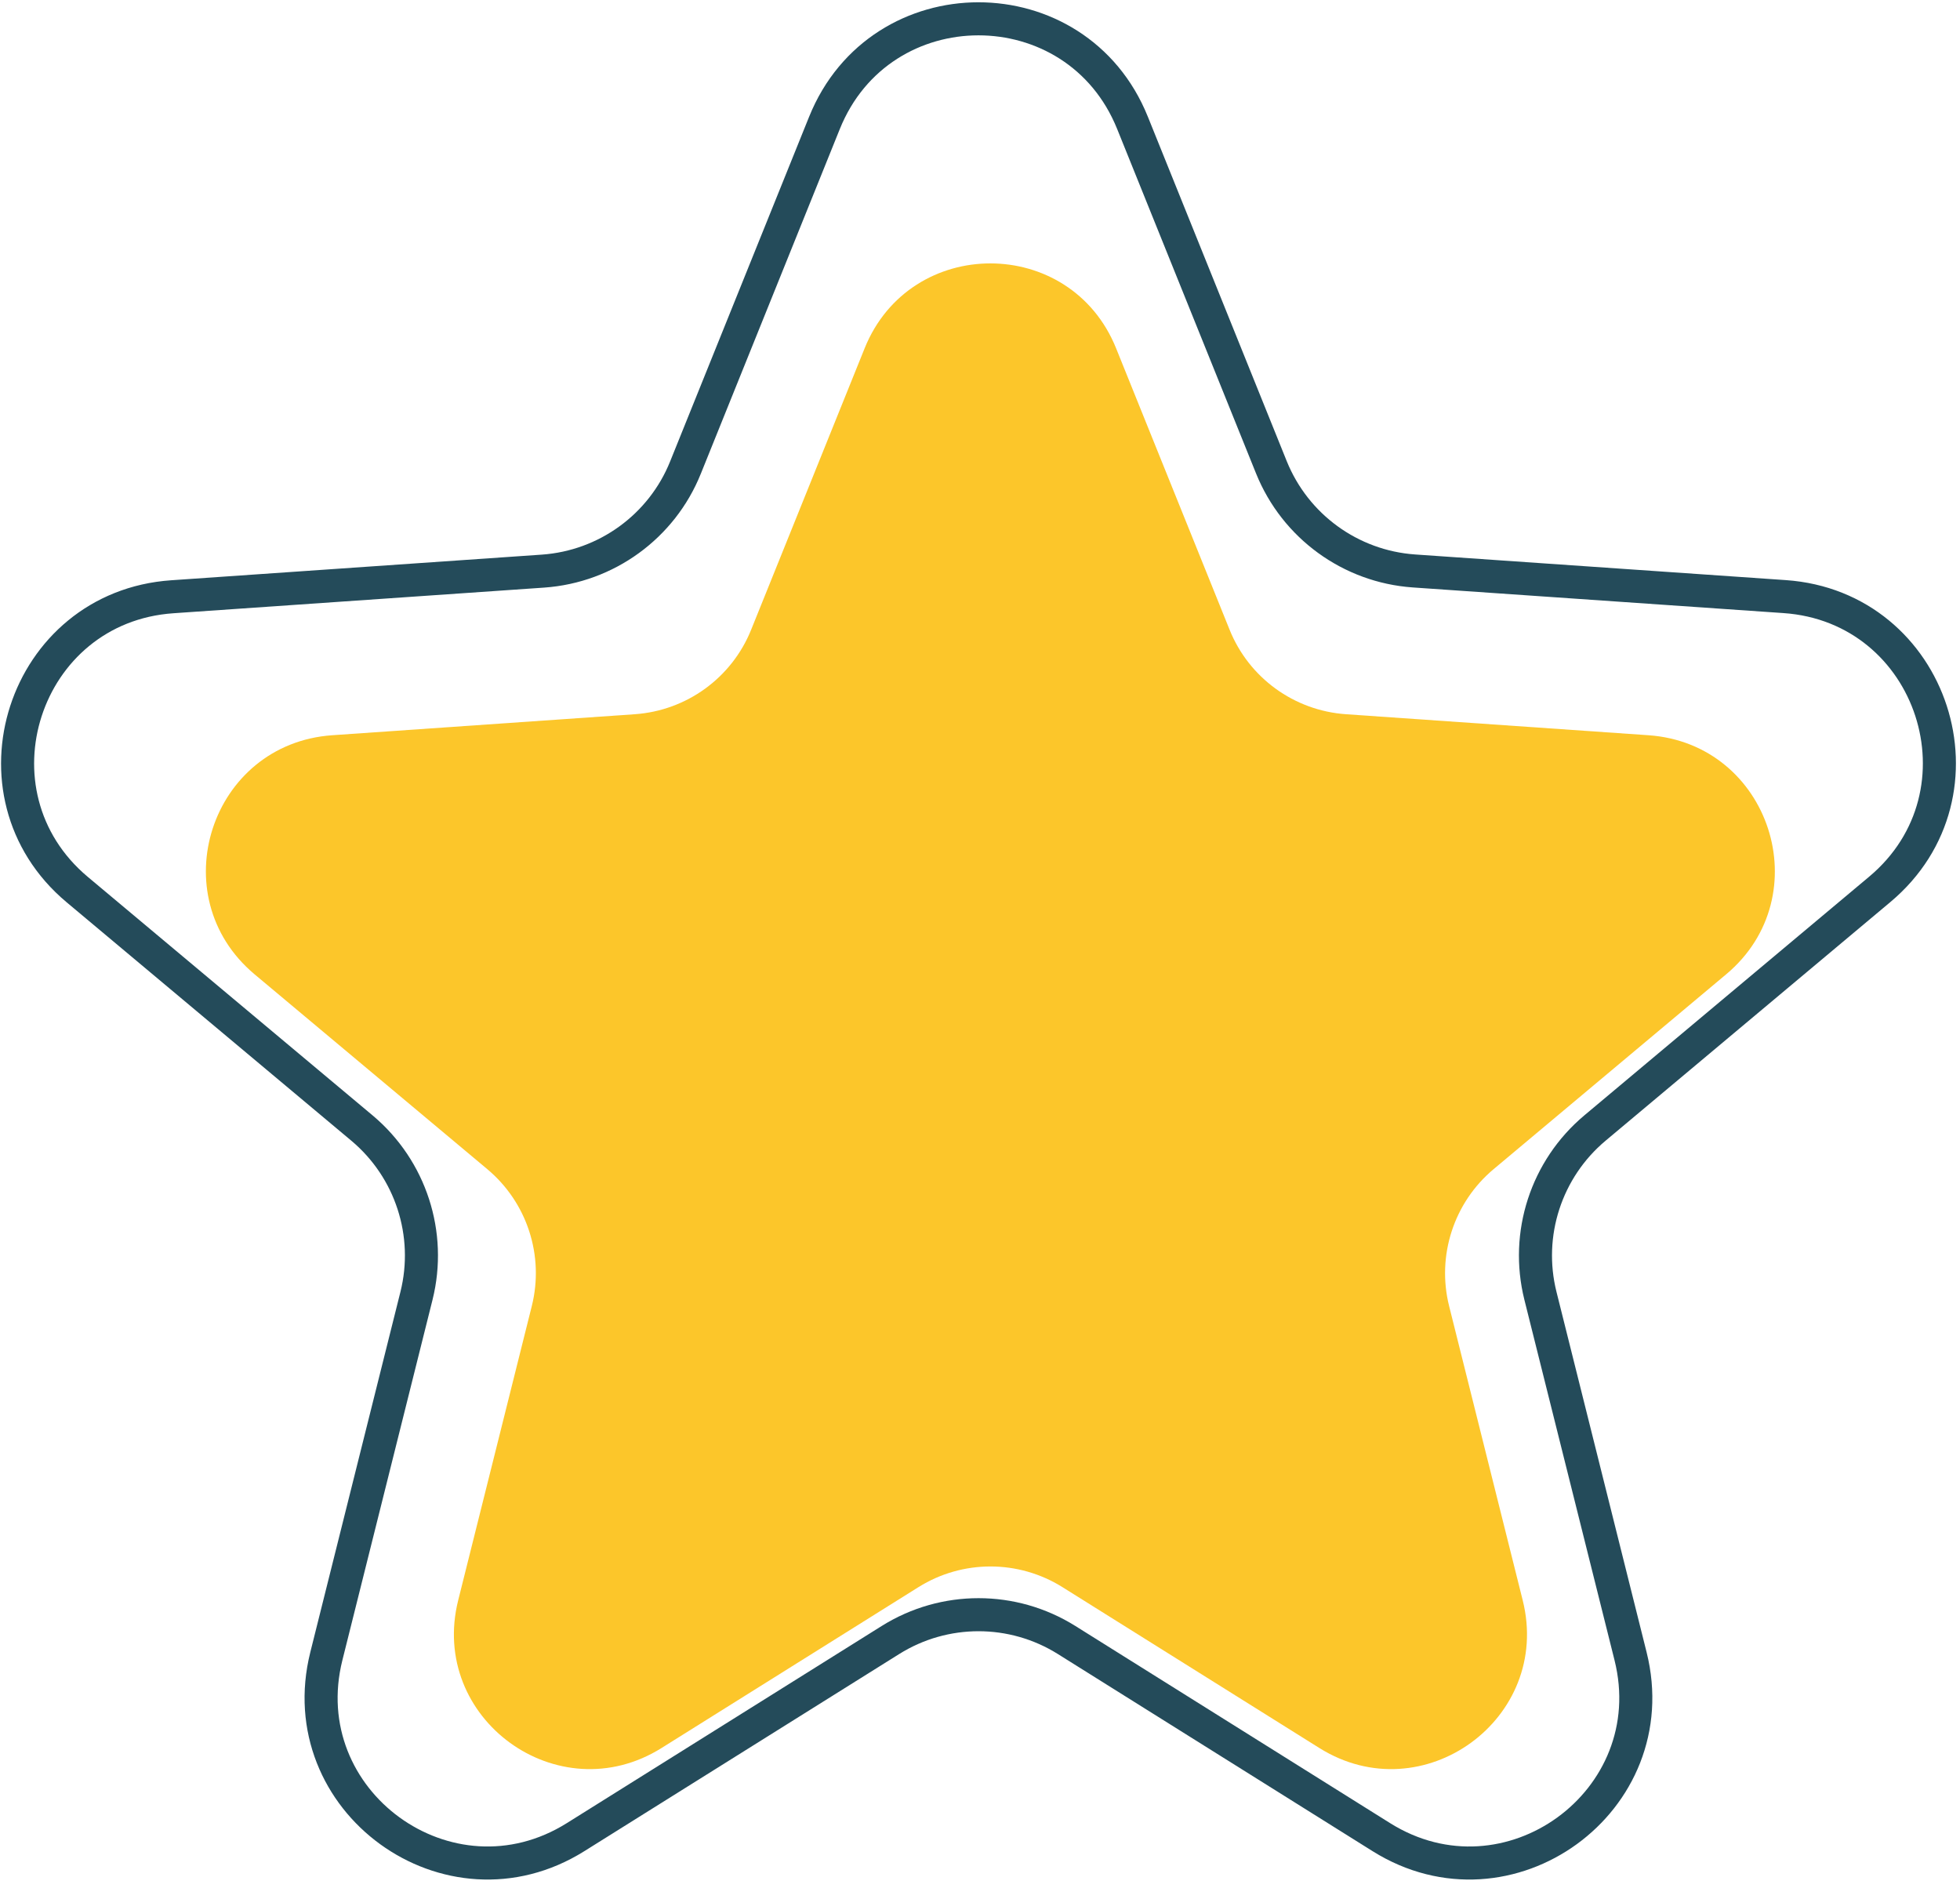 <?xml version="1.0" encoding="UTF-8" standalone="no"?><!DOCTYPE svg PUBLIC "-//W3C//DTD SVG 1.1//EN" "http://www.w3.org/Graphics/SVG/1.1/DTD/svg11.dtd"><svg width="100%" height="100%" viewBox="0 0 217 209" version="1.1" xmlns="http://www.w3.org/2000/svg" xmlns:xlink="http://www.w3.org/1999/xlink" xml:space="preserve" xmlns:serif="http://www.serif.com/" style="fill-rule:evenodd;clip-rule:evenodd;stroke-linecap:round;stroke-linejoin:round;stroke-miterlimit:10;"><path d="M125.381,13.592l15.384,38.15c2.638,6.521 8.755,10.971 15.77,11.466l41.044,2.839c16.502,1.135 23.223,21.794 10.531,32.417l-31.539,26.429c-5.384,4.524 -7.729,11.722 -6.025,18.553l9.981,39.909c4.011,16.044 -13.553,28.809 -27.582,20.036l-34.854,-21.831c-5.97,-3.736 -13.535,-3.736 -19.505,-0l-34.872,21.831c-14.03,8.773 -31.594,-3.992 -27.583,-20.036l9.982,-39.909c1.703,-6.831 -0.641,-14.029 -6.026,-18.553l-31.538,-26.41c-12.674,-10.623 -5.971,-31.283 10.531,-32.418l41.044,-2.839c7.015,-0.495 13.15,-4.945 15.769,-11.465l15.385,-38.151c6.19,-15.366 27.912,-15.366 34.103,-0.018Z" style="fill:none;fill-rule:nonzero;stroke:#244b5a;stroke-width:3.66px;"/><path d="M123.567,38.556l12.565,31.154c2.142,5.329 7.142,8.956 12.875,9.359l33.498,2.326c13.48,0.934 18.957,17.802 8.609,26.465l-25.752,21.575c-4.395,3.681 -6.318,9.561 -4.926,15.147l8.15,32.582c3.278,13.096 -11.062,23.517 -22.509,16.356l-28.462,-17.821c-4.872,-3.04 -11.044,-3.04 -15.916,0l-28.461,17.821c-11.447,7.161 -25.788,-3.26 -22.51,-16.356l8.151,-32.582c1.391,-5.568 -0.513,-11.447 -4.927,-15.147l-25.77,-21.575c-10.348,-8.681 -4.871,-25.531 8.609,-26.465l33.498,-2.326c5.732,-0.403 10.732,-4.03 12.875,-9.359l12.564,-31.154c5.055,-12.528 22.784,-12.528 27.839,-0Z" style="fill:#fcc62a;fill-rule:nonzero;"/></svg>